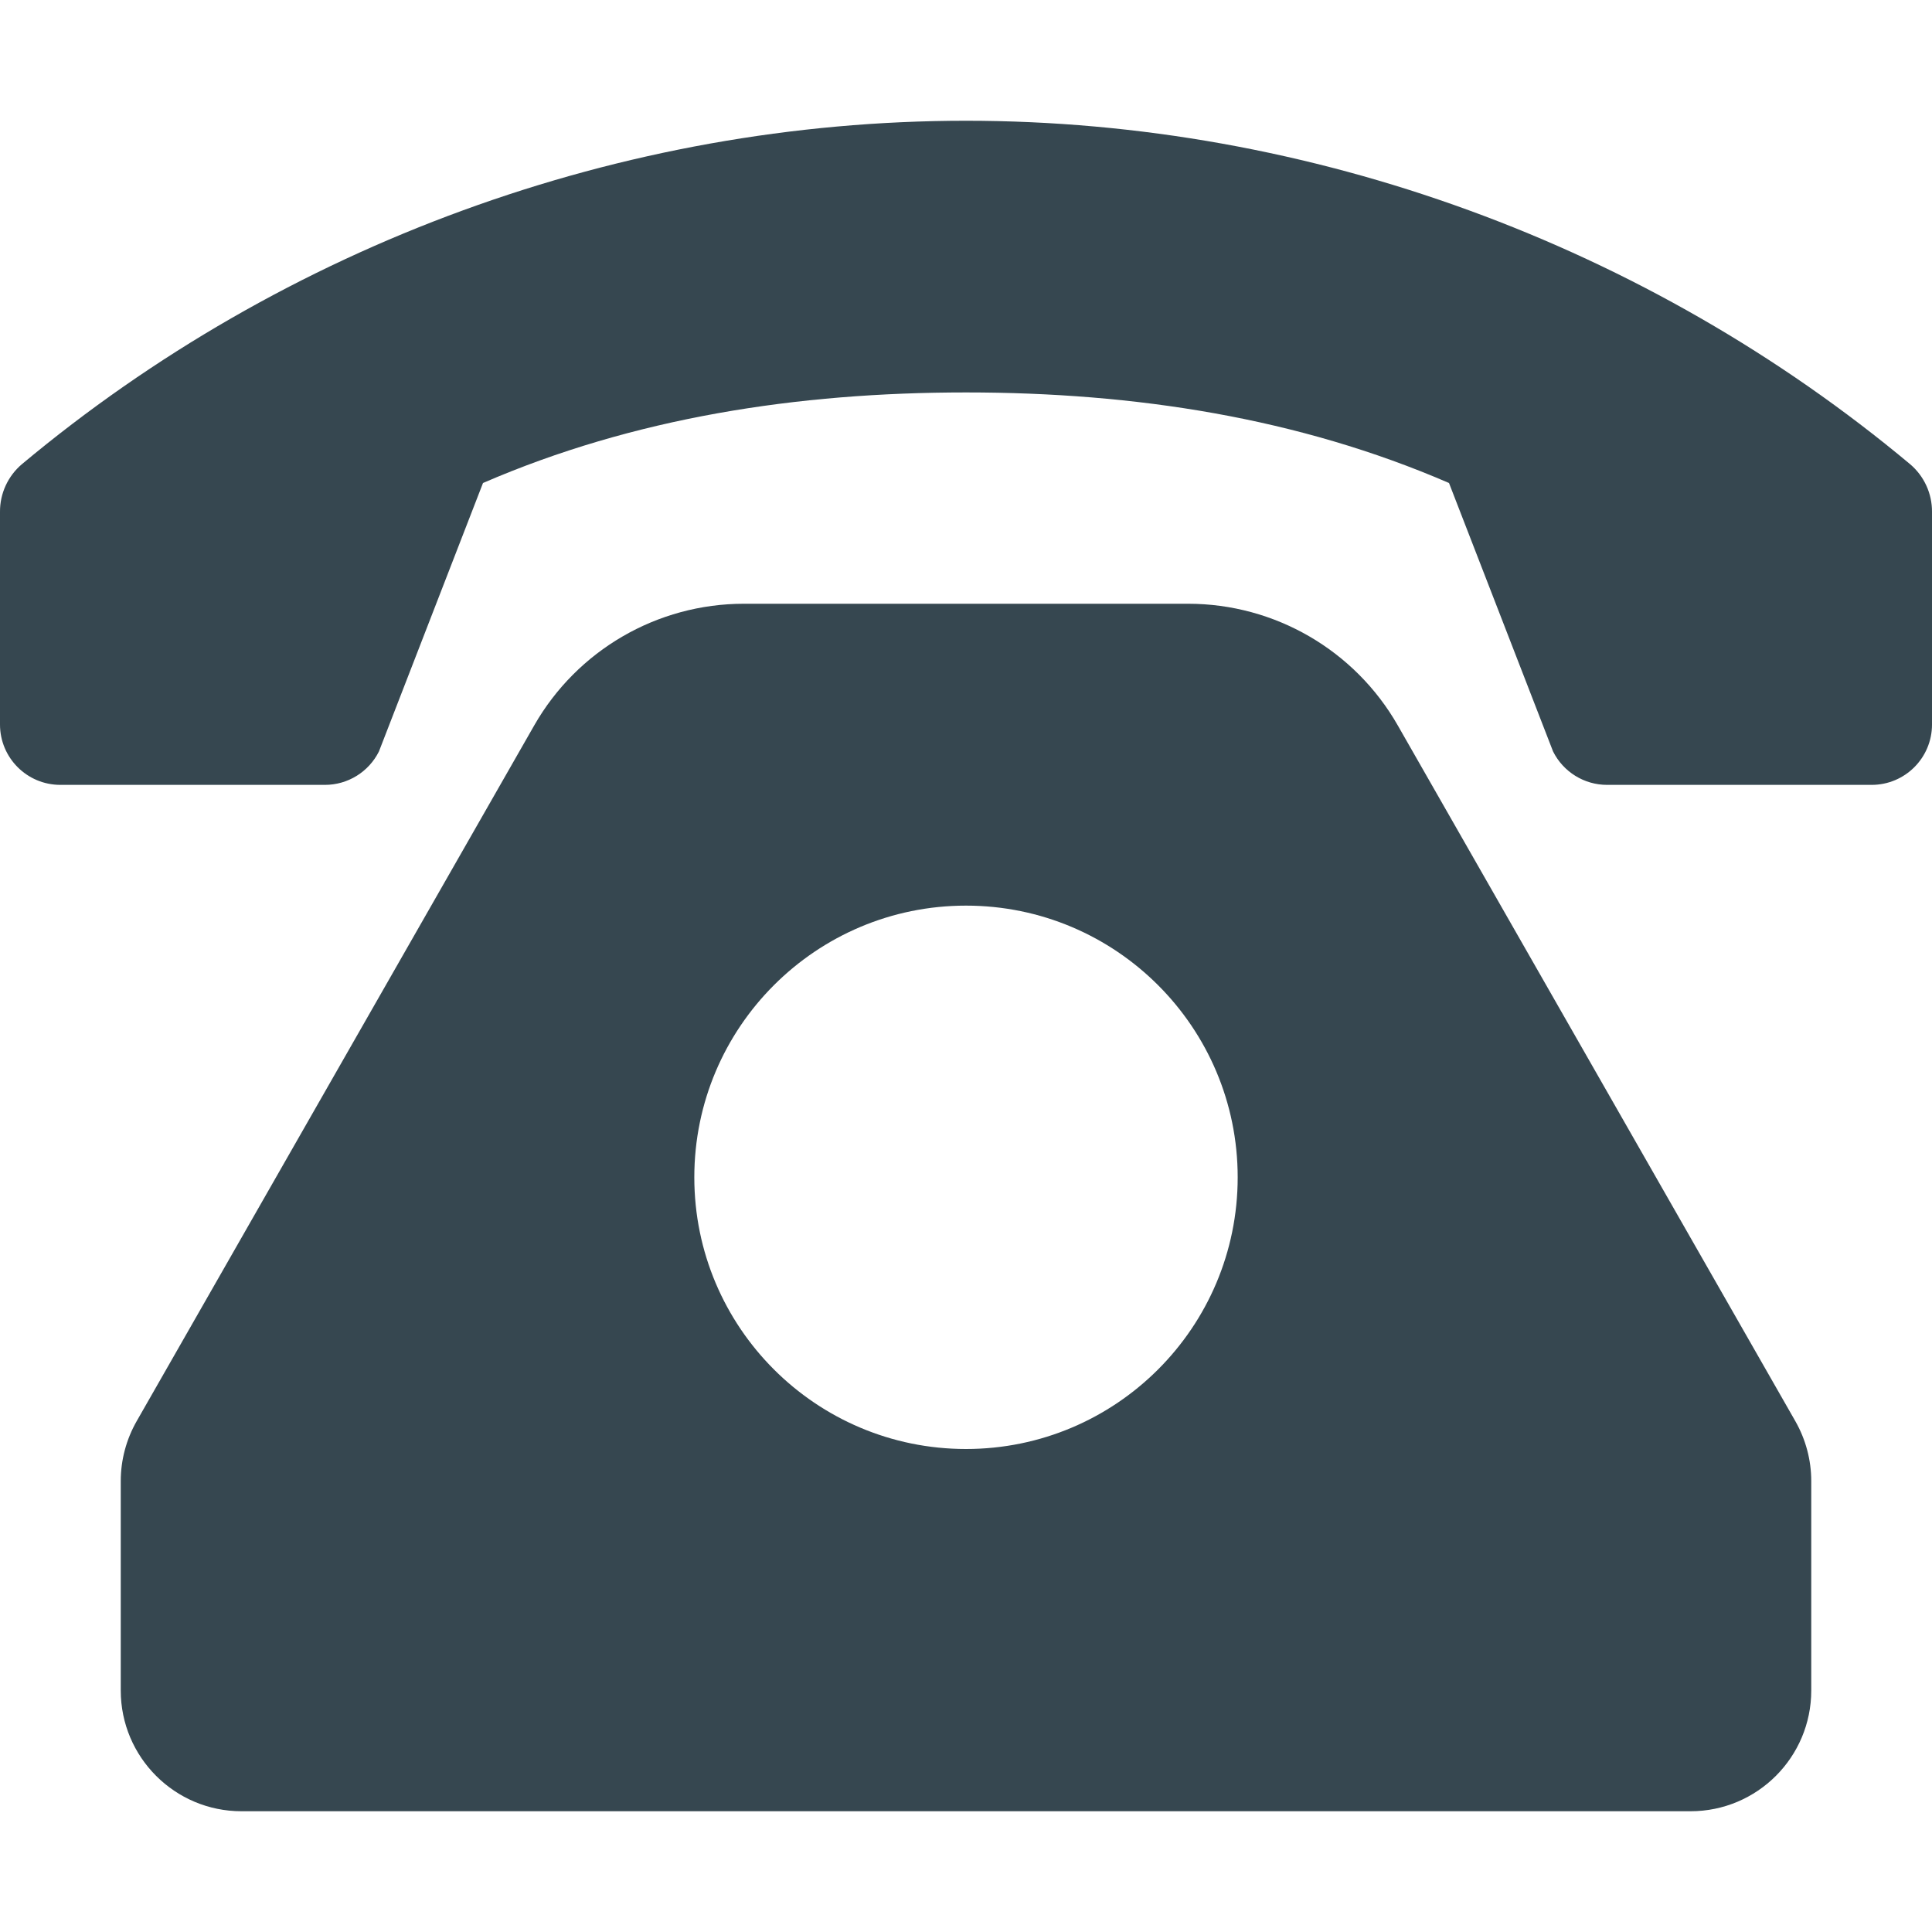 <?xml version="1.0" encoding="UTF-8"?>
<svg xmlns="http://www.w3.org/2000/svg" version="1.1" viewBox="0 0 512 512">
  <!-- Generator: Adobe Illustrator 29.5.1, SVG Export Plug-In . SVG Version: 2.1.0 Build 141)  -->
  <defs>
    <style>
      .st0 {
        fill: #364750;
      }
    </style>
  </defs>
  <g id="Ebene_1" focusable="false">
    <path class="st0" d="M370.43,192.25c-11.39-19.94-32.6-32.25-55.57-32.25h-117.72c-22.97,0-44.18,12.31-55.57,32.25l-105.35,184.37c-2.76,4.84-4.22,10.31-4.22,15.88v55.5c0,17.67,14.33,32,32,32h384c17.67,0,32-14.33,32-32v-55.5c0-5.57-1.46-11.04-4.22-15.88l-105.35-184.37ZM256,384c-39.76,0-72-32.24-72-72s32.24-72,72-72,72,32.24,72,72-32.24,72-72,72ZM506.18,123c-69.42-58-158.8-91-250.18-91S75.24,65,5.82,123c-3.71,3.14-5.85,7.77-5.82,12.64v56.36c0,8.84,7.16,16,16,16h70.11c6.06,0,11.6-3.43,14.31-8.85l27.58-71.15c39.9-17.28,83.2-24,128-24s88.07,6.72,128,24l27.58,71.15c2.71,5.42,8.25,8.85,14.31,8.85h70.11c8.84,0,16-7.16,16-16v-56.36c.03-4.87-2.11-9.5-5.82-12.64Z"/>
  </g>
</svg>